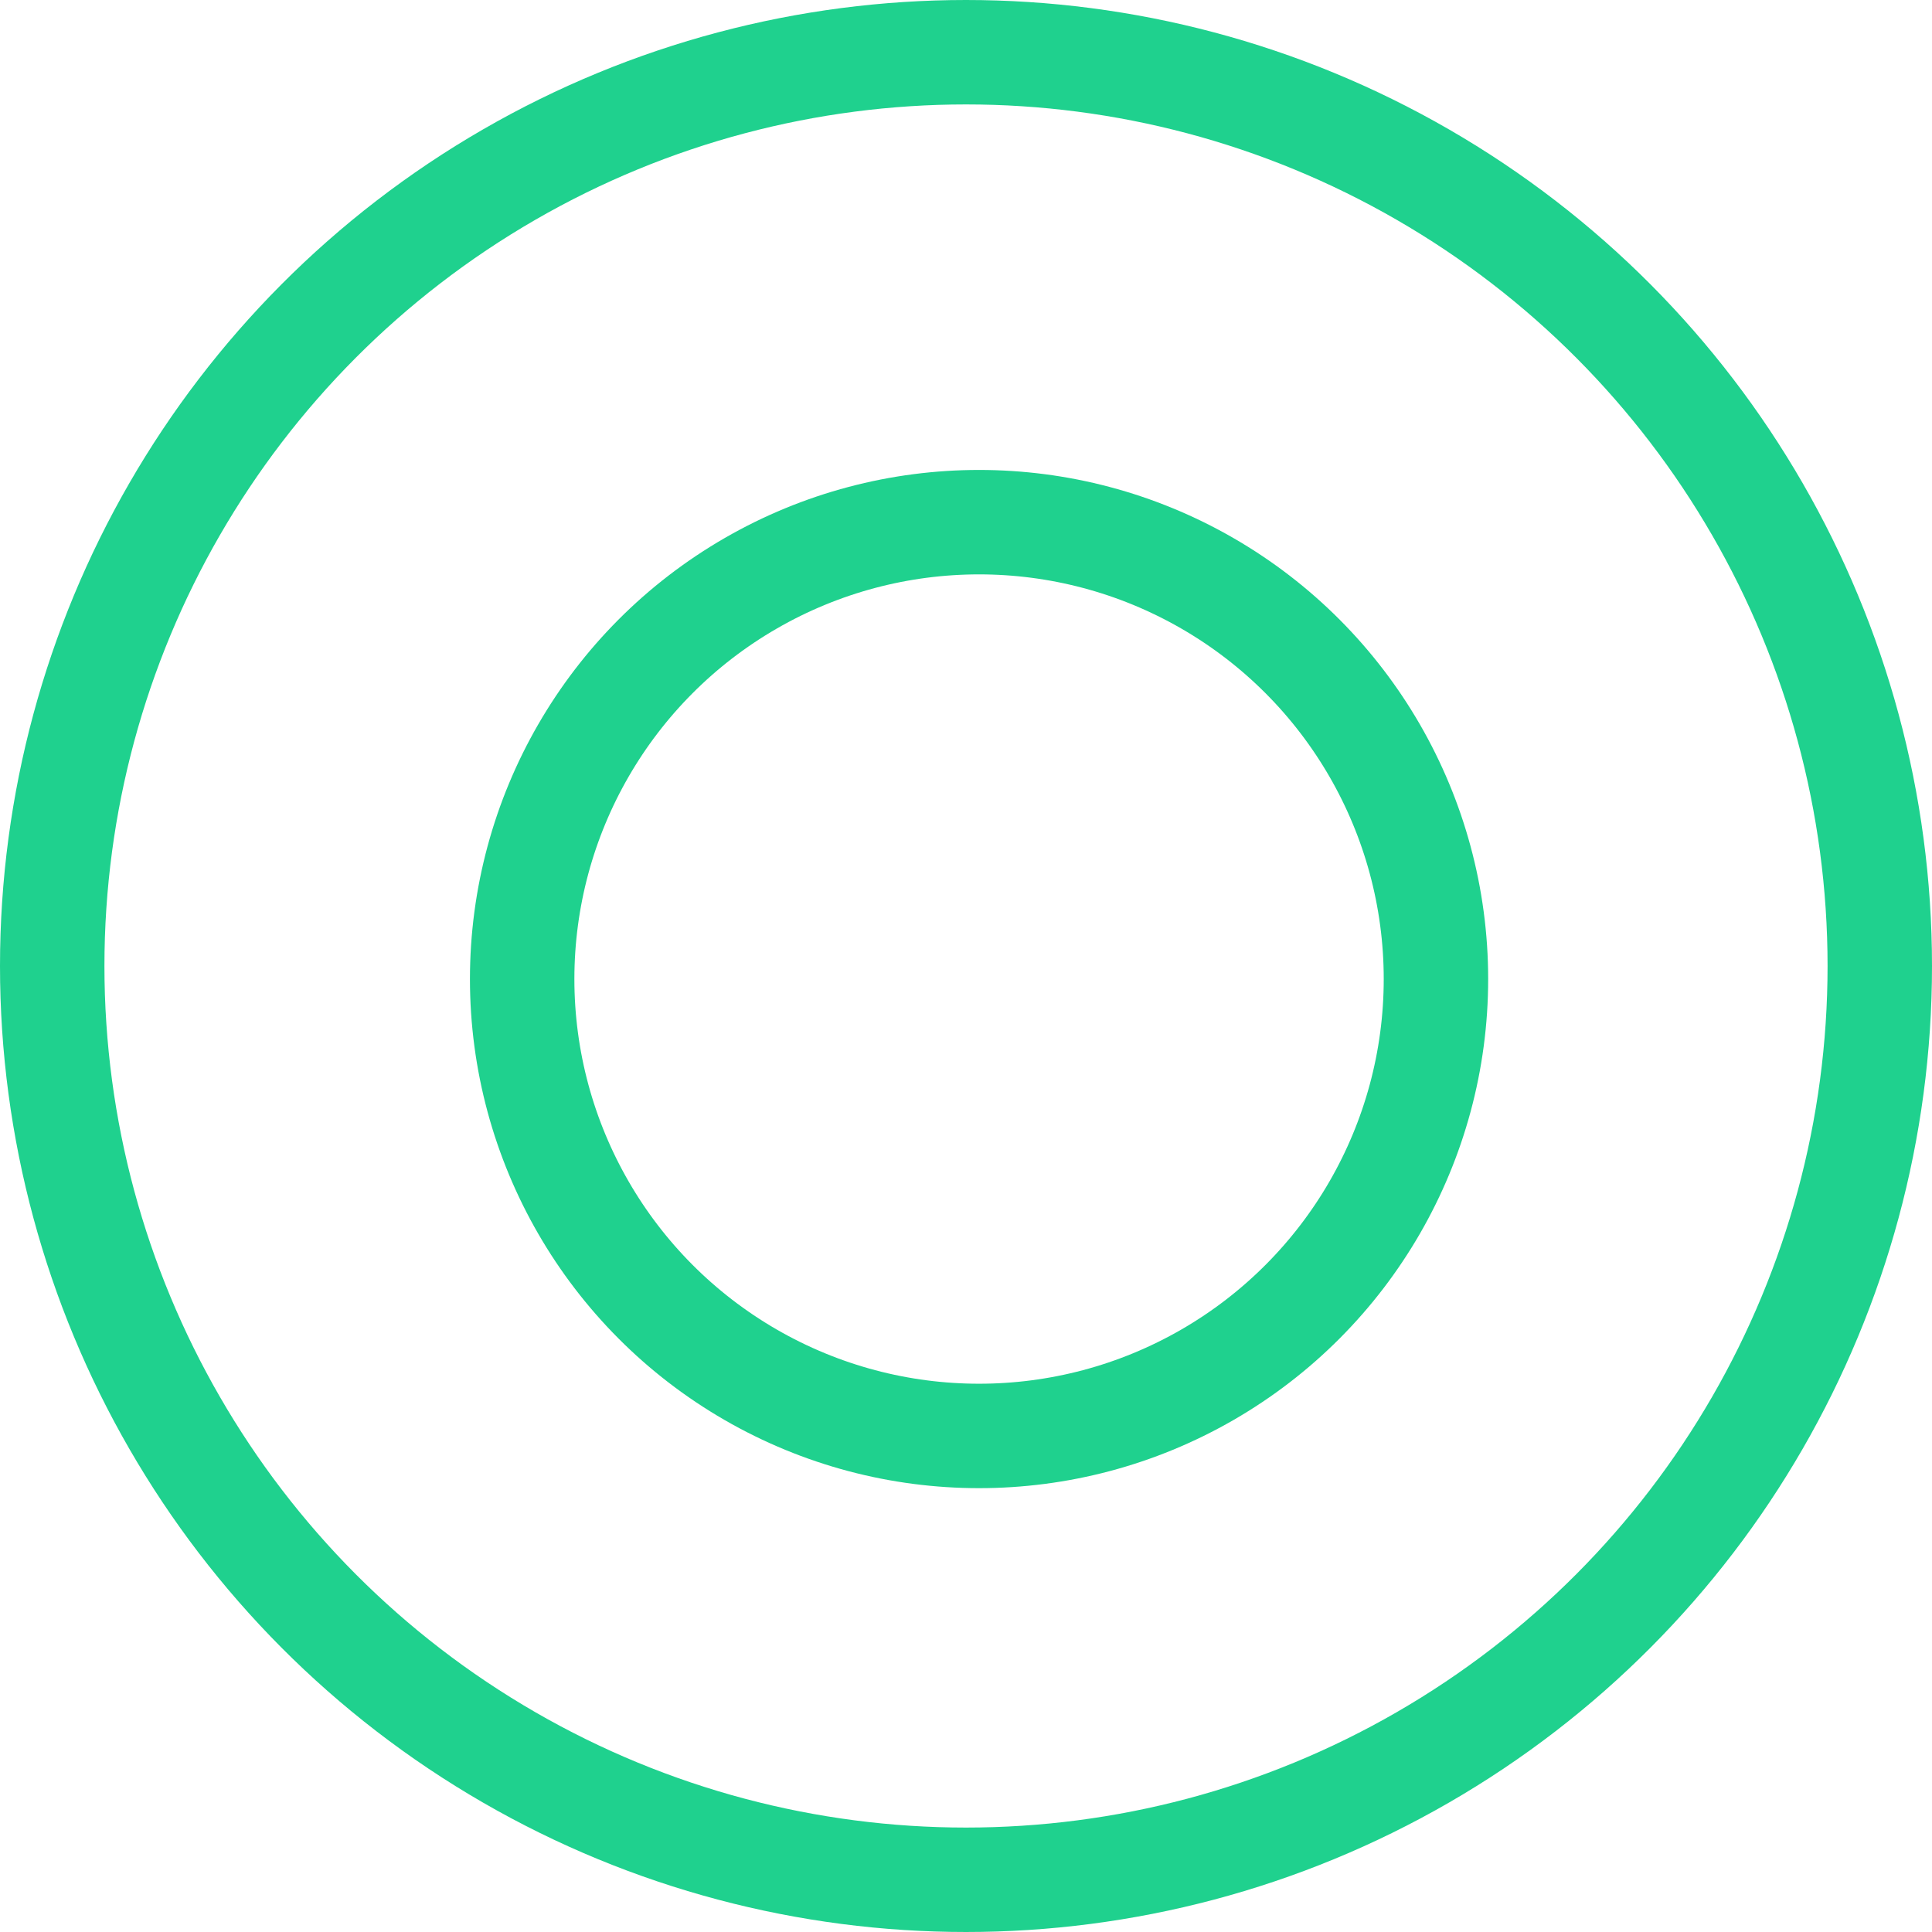 <svg id="Group_1320" data-name="Group 1320" xmlns="http://www.w3.org/2000/svg" xmlns:xlink="http://www.w3.org/1999/xlink" width="74" height="74" viewBox="0 0 74 74">
  <defs>
    <clipPath id="clip-path">
      <rect id="Rectangle_1448" data-name="Rectangle 1448" width="74" height="74" fill="none"/>
    </clipPath>
  </defs>
  <g id="Group_1319" data-name="Group 1319" clip-path="url(#clip-path)">
    <circle id="Ellipse_37" data-name="Ellipse 37" cx="35" cy="35" r="35" transform="translate(2 2)" fill="none" stroke="#1fd18e" stroke-width="4"/>
    <circle id="Ellipse_38" data-name="Ellipse 38" cx="17.5" cy="17.5" r="17.5" transform="translate(20 20)" fill="none" stroke="#1fd18e" stroke-width="4"/>
  </g>
</svg>
